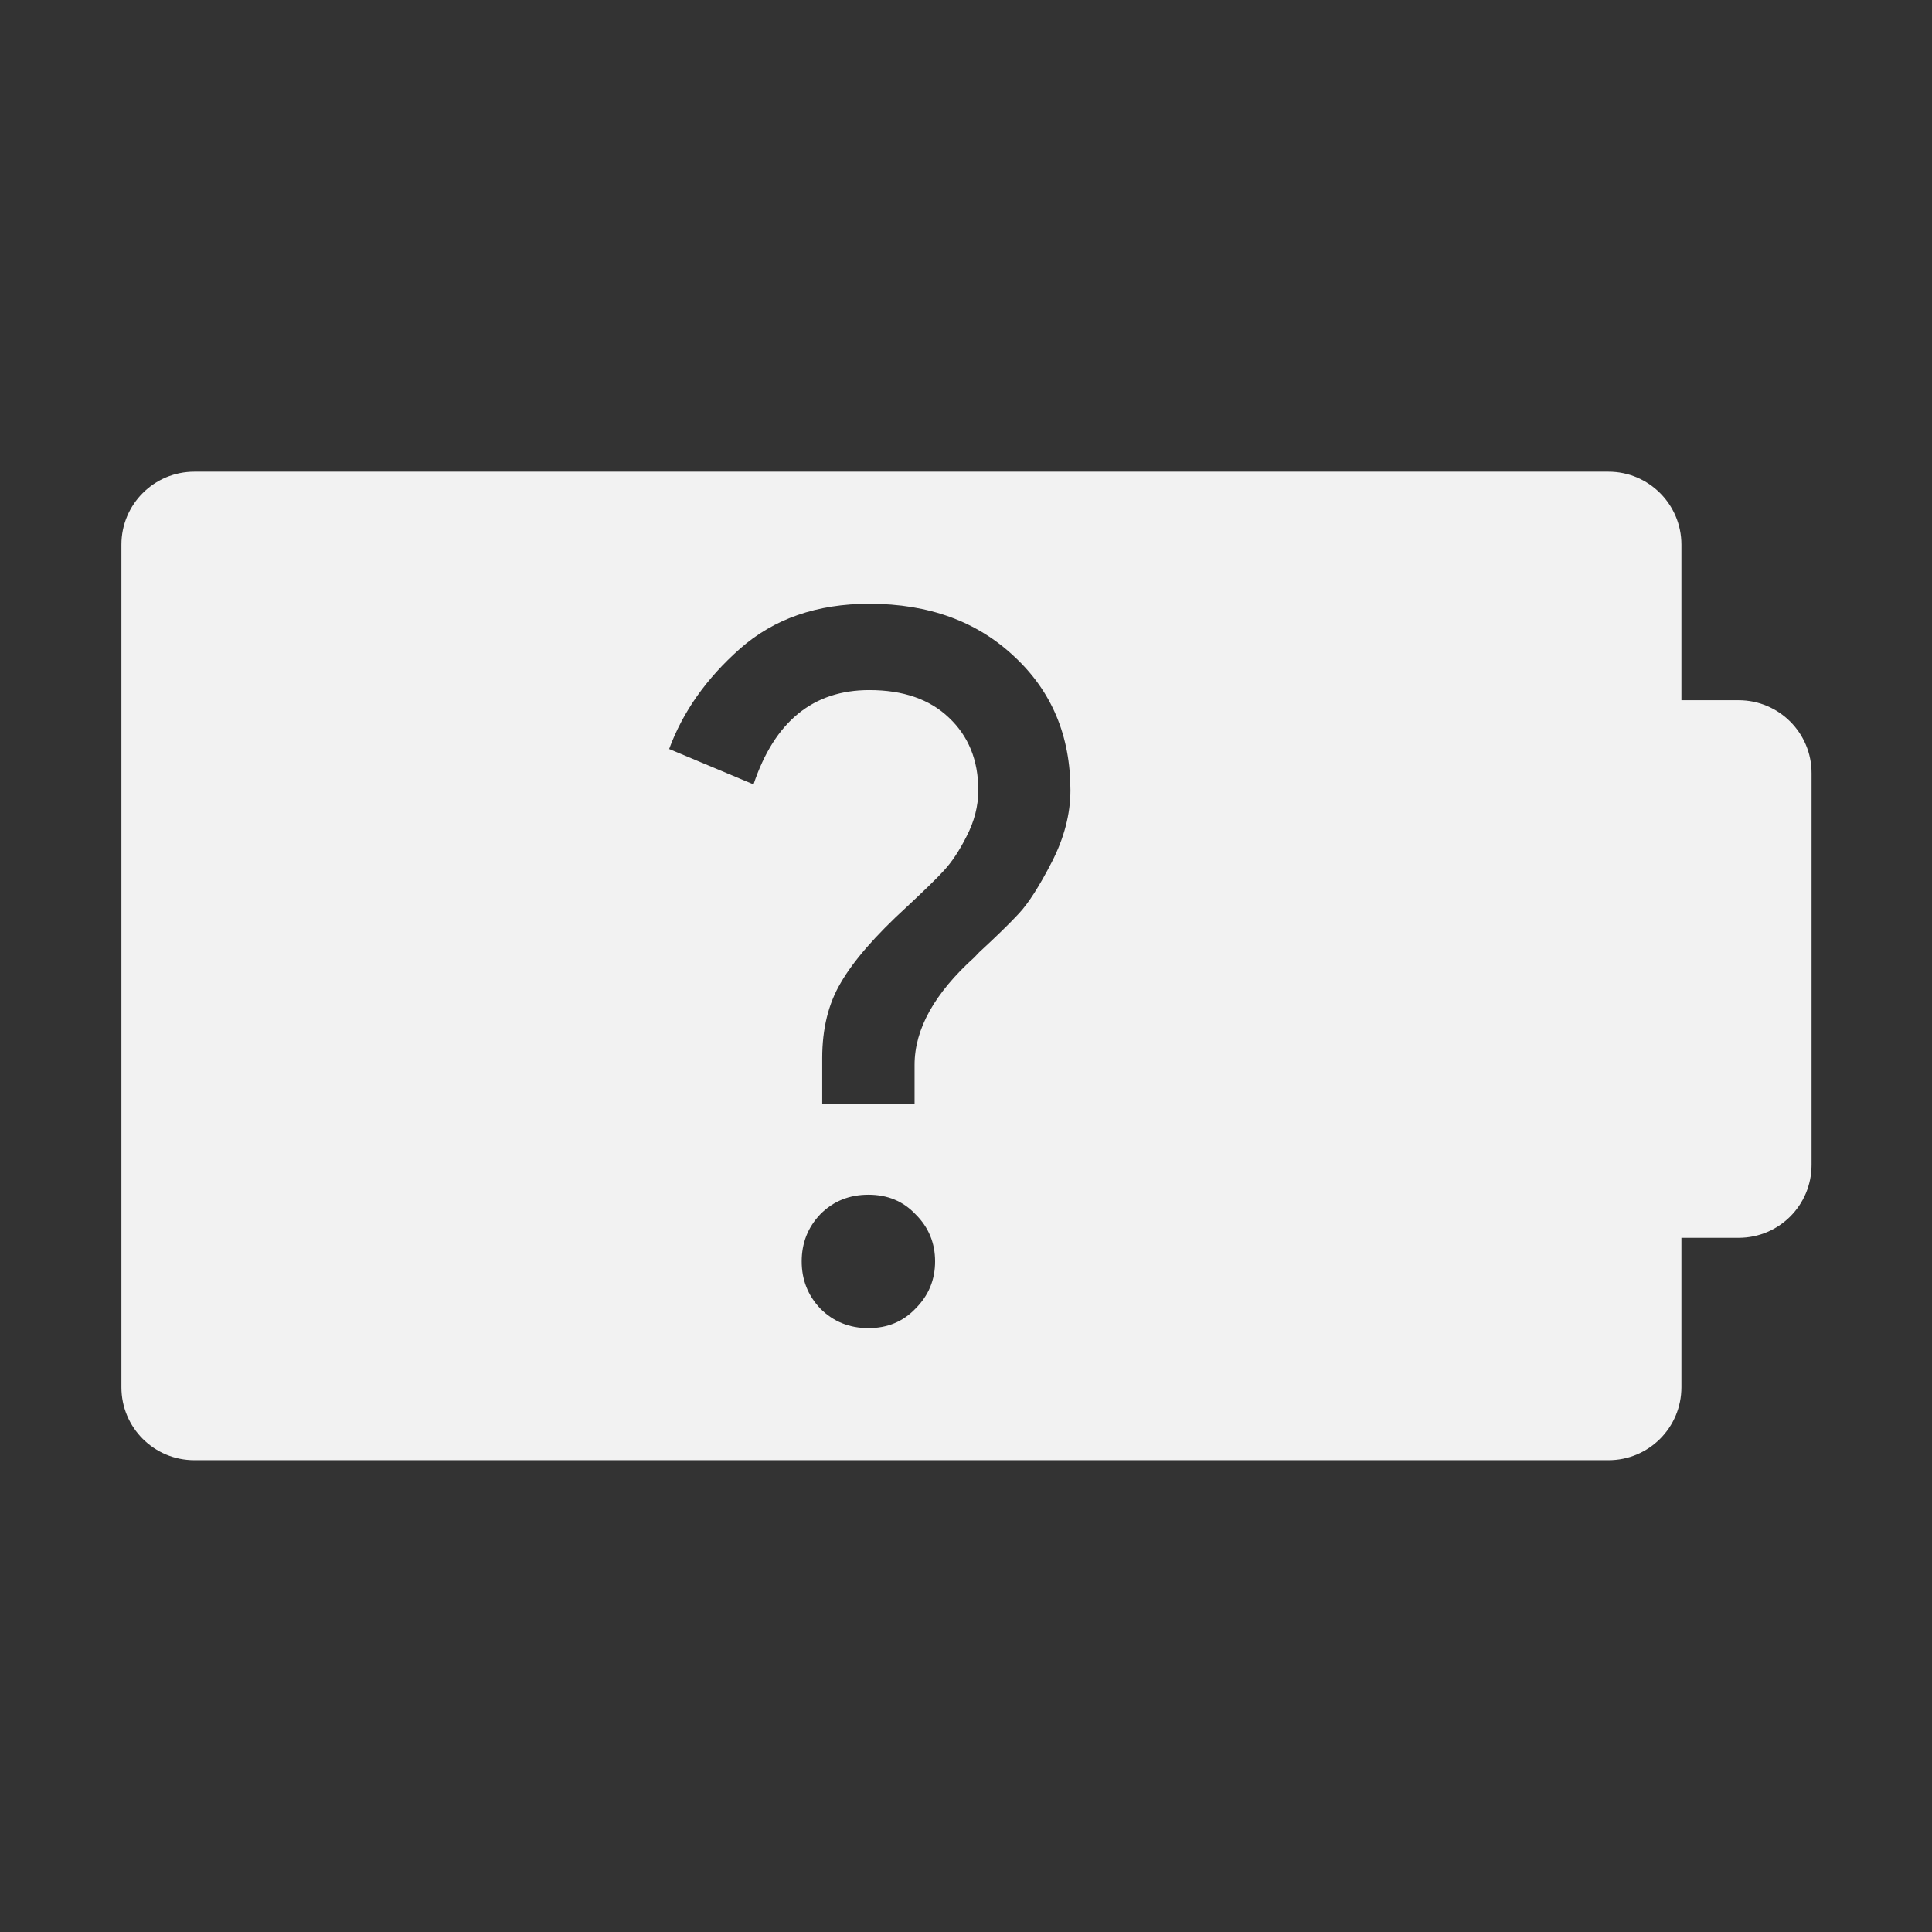 <?xml version="1.0" encoding="UTF-8" standalone="no"?>
<!-- Created with Inkscape (http://www.inkscape.org/) -->

<svg
   xmlns:dc="http://purl.org/dc/elements/1.1/"
   xmlns:cc="http://creativecommons.org/ns#"
   xmlns:rdf="http://www.w3.org/1999/02/22-rdf-syntax-ns#"
   xmlns:svg="http://www.w3.org/2000/svg"
   xmlns="http://www.w3.org/2000/svg"
   xmlns:sodipodi="http://sodipodi.sourceforge.net/DTD/sodipodi-0.dtd"
   xmlns:inkscape="http://www.inkscape.org/namespaces/inkscape"
   id="svg7384"
   style="enable-background:new"
   height="16"
   width="16"
   version="1.1"
   inkscape:version="0.91 r13725"
   sodipodi:docname="battery-missing-symbolic.svg">
  <rect width="100%" height="100%" fill="#333333" stroke="none"/>
  <sodipodi:namedview
     pagecolor="#a1a1a1"
     bordercolor="#666666"
     borderopacity="1"
     objecttolerance="10"
     gridtolerance="10"
     guidetolerance="10"
     inkscape:pageopacity="0"
     inkscape:pageshadow="2"
     inkscape:window-width="1366"
     inkscape:window-height="633"
     id="namedview11"
     showgrid="false"
     inkscape:zoom="22.627417"
     inkscape:cx="4.3154136"
     inkscape:cy="10.397301"
     inkscape:window-x="0"
     inkscape:window-y="33"
     inkscape:window-maximized="1"
     inkscape:current-layer="svg7384" />
  <title
     id="title8473">Paper Symbolic Icon Theme</title>
  <defs
     id="defs7386">
    <filter
       id="filter7554"
       style="color-interpolation-filters:sRGB">
      <feBlend
         id="feBlend7556"
         in2="BackgroundImage"
         mode="darken" />
    </filter>
  </defs>
  <g
     style="fill:#ffffff;fill-opacity:1"
     id="g4250"
     transform="matrix(0.521,0,0,0.521,20.768,5.345)">
    <path
       style="fill:#f2f2f2;fill-opacity:1"
       d="M 1.604 3.906 C 1.27 3.906 1 4.177 1 4.51 L 1 11.49 C 1 11.824 1.27 12.094 1.604 12.094 L 13.318 12.094 C 13.652 12.094 13.922 11.824 13.922 11.49 L 13.922 10.252 L 14.396 10.252 C 14.73 10.252 15 9.983 15 9.648 L 15 6.404 C 15.001 6.07 14.73 5.799 14.396 5.799 L 13.922 5.799 L 13.922 4.51 C 13.922 4.177 13.652 3.906 13.318 3.906 L 1.604 3.906 z M 7.195 5 C 7.689 5 8.089 5.147 8.398 5.439 C 8.707 5.727 8.861 6.095 8.861 6.545 C 8.861 6.74 8.81 6.938 8.707 7.139 C 8.604 7.339 8.513 7.482 8.432 7.568 C 8.356 7.65 8.246 7.757 8.105 7.887 L 8.066 7.928 C 7.736 8.226 7.57 8.522 7.57 8.82 L 7.57 9.146 L 6.805 9.146 L 6.805 8.764 C 6.805 8.52 6.856 8.312 6.959 8.139 C 7.062 7.96 7.244 7.75 7.504 7.512 C 7.65 7.376 7.753 7.276 7.812 7.211 C 7.878 7.14 7.94 7.047 8 6.928 C 8.065 6.803 8.098 6.675 8.098 6.545 C 8.098 6.296 8.016 6.095 7.854 5.943 C 7.696 5.792 7.477 5.715 7.195 5.715 C 6.729 5.715 6.41 5.976 6.236 6.496 L 5.537 6.203 C 5.651 5.894 5.847 5.617 6.123 5.373 C 6.405 5.124 6.762 5 7.195 5 z M 7.188 9.895 C 7.345 9.895 7.475 9.948 7.578 10.057 C 7.687 10.165 7.74 10.296 7.74 10.447 C 7.74 10.599 7.687 10.729 7.578 10.838 C 7.475 10.946 7.345 11 7.188 11 C 7.03 11 6.897 10.946 6.789 10.838 C 6.686 10.729 6.635 10.599 6.635 10.447 C 6.635 10.296 6.686 10.165 6.789 10.057 C 6.897 9.948 7.03 9.895 7.188 9.895 z "
       transform="matrix(1.919,0,0,1.919,-39.851,-10.257)"
       id="path4359" />
    <g
       style="fill:#ffffff;fill-opacity:1"
       transform="matrix(0.022,0,0,0.022,-29.9,-0.391)"
       id="g3-9">
      <g
         style="fill:#ffffff;fill-opacity:1"
         id="g5-4" />
    </g>
  </g>
  <g
     style="font-style:normal;font-weight:normal;font-size:11.597px;line-height:125%;font-family:sans-serif;letter-spacing:0px;word-spacing:0px;fill:#ffffff;fill-opacity:1;stroke:none;stroke-width:1px;stroke-linecap:butt;stroke-linejoin:miter;stroke-opacity:1"
     id="text4361"
     transform="matrix(0.701,0,0,0.701,9.94,3.287)" />
</svg>
